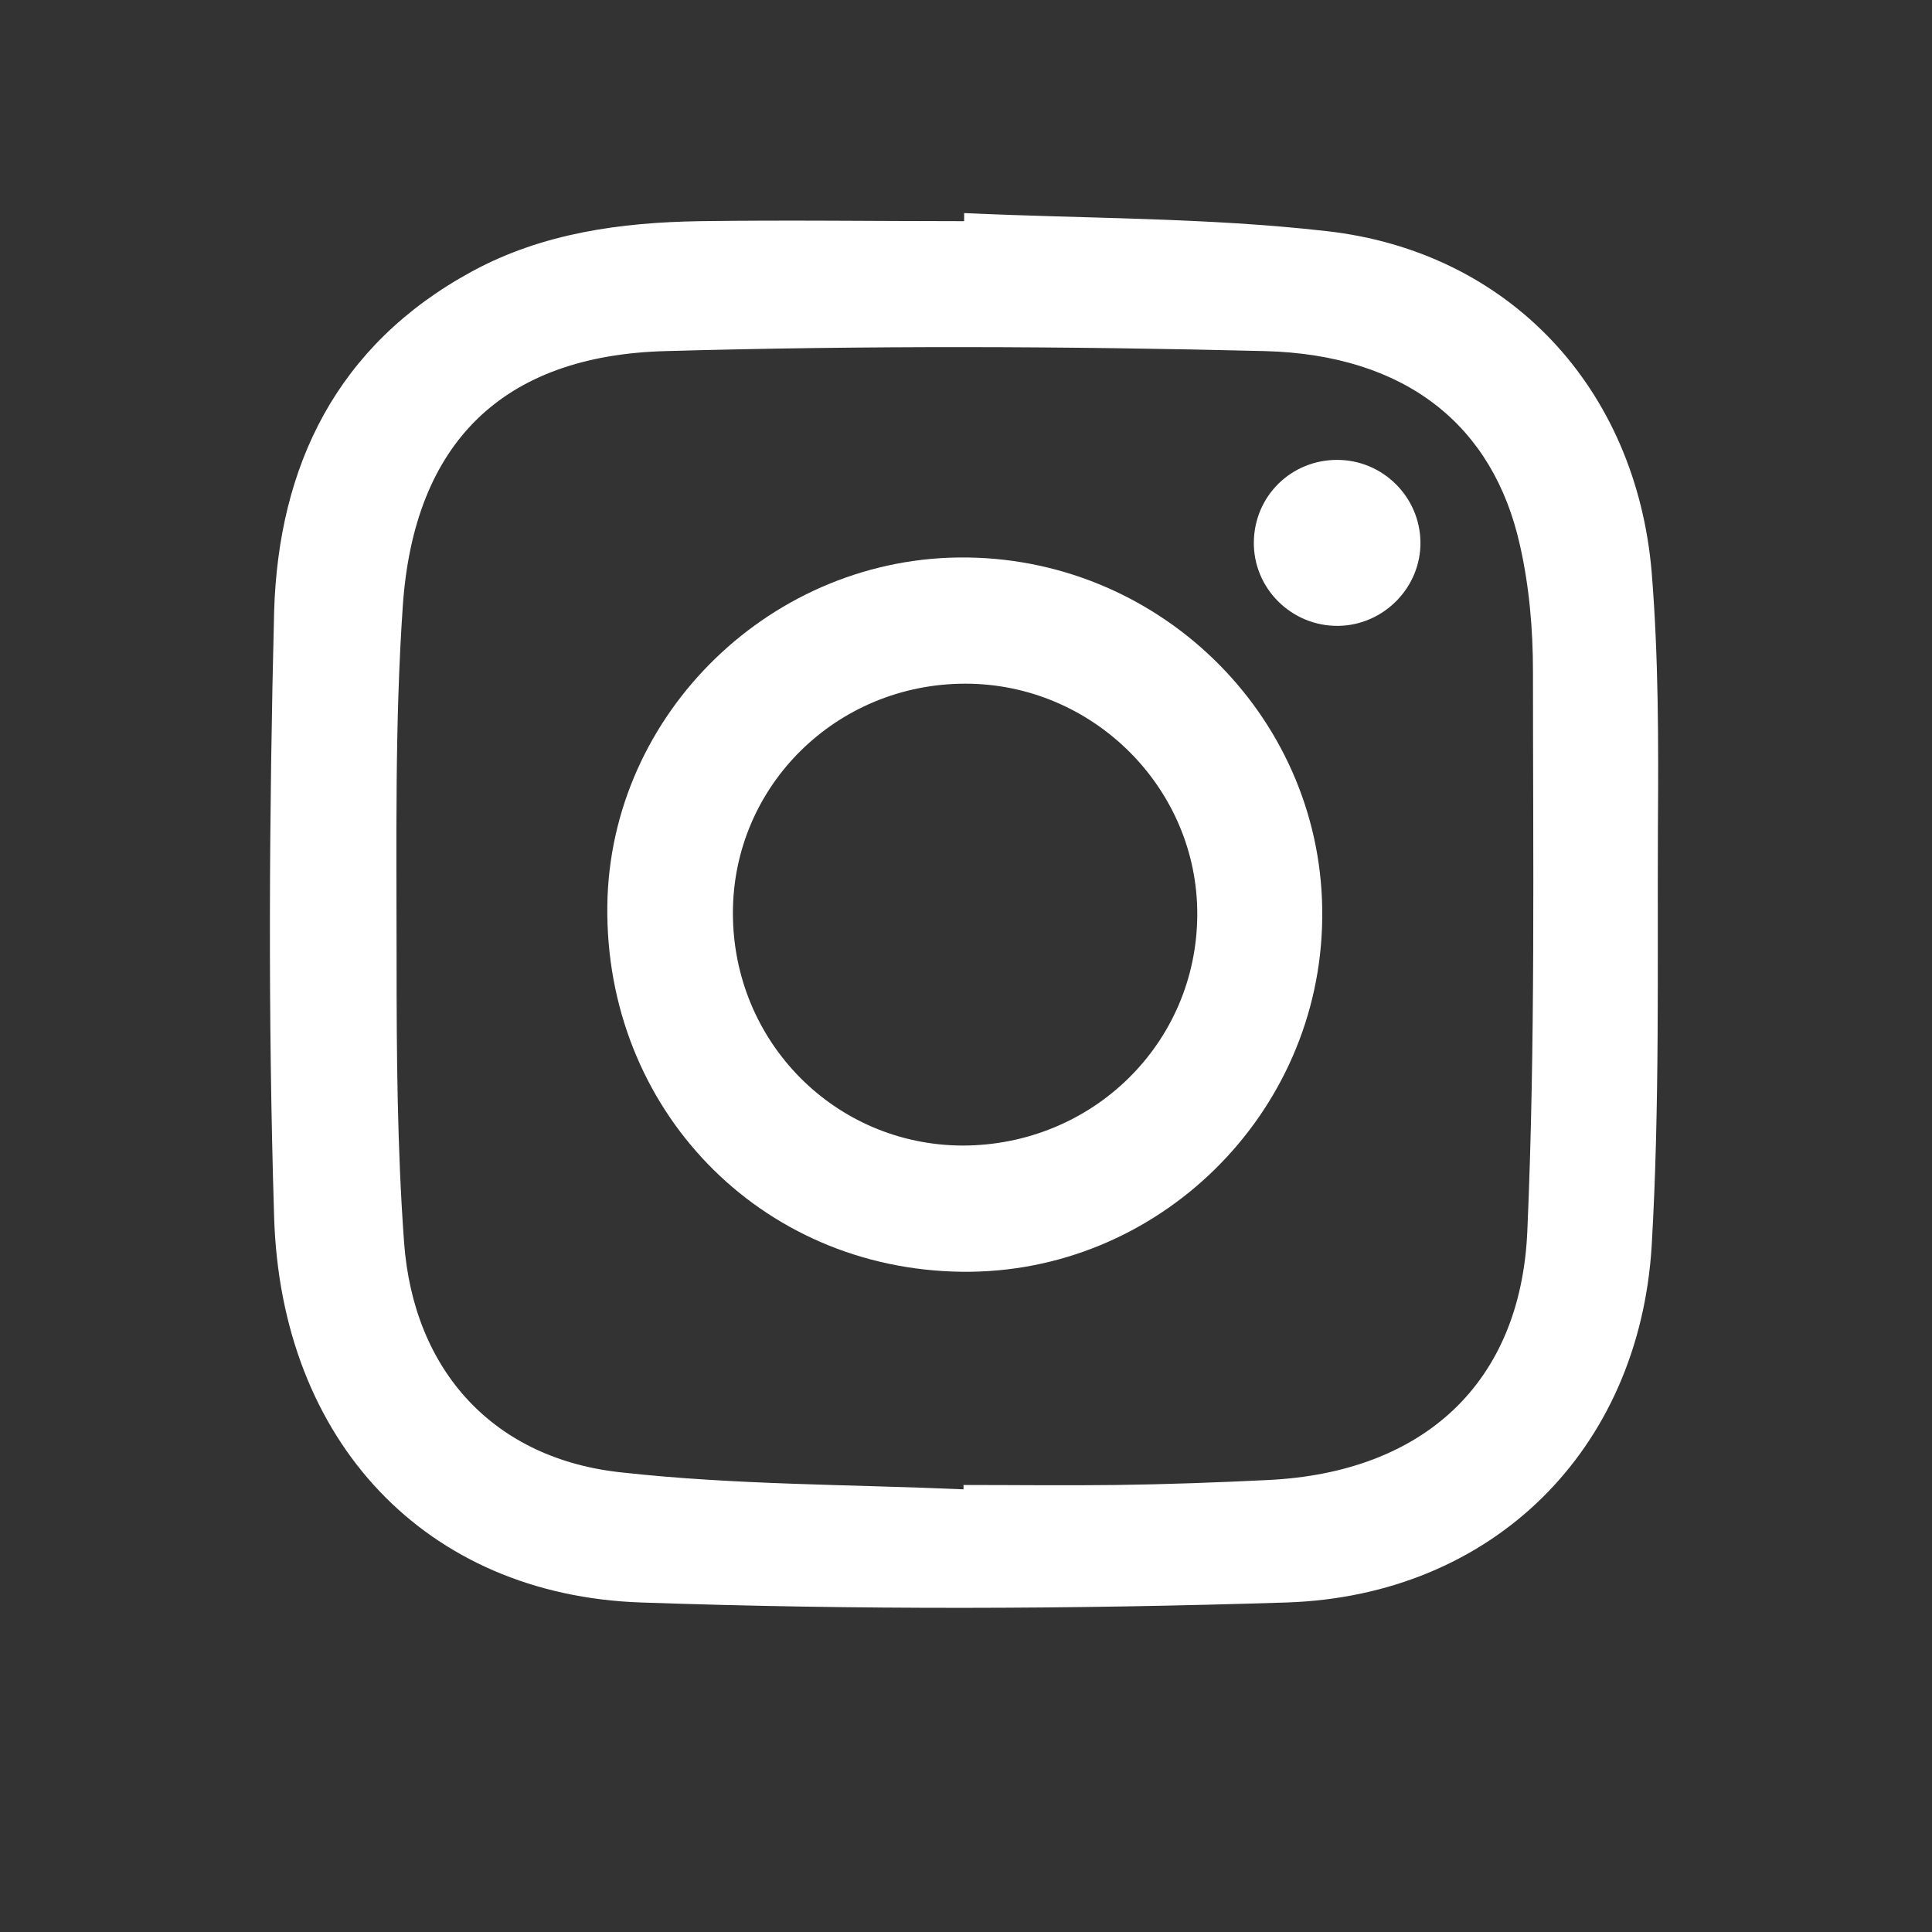 <svg width="272" height="272" viewBox="0 0 272 272" fill="none" xmlns="http://www.w3.org/2000/svg">
<rect x="0" y="0" width="272" height="272" fill="#333333" stroke="none"/>
<path d="M135.74 30C152.719 30.788 169.873 30.613 186.764 32.538C212.495 35.426 230.349 54.681 232.537 80.587C233.5 92.489 233.5 104.48 233.413 116.382C233.325 136.075 233.675 155.767 232.537 175.371C230.787 204.165 210.132 224.645 181.163 225.608C150.881 226.57 120.511 226.658 90.23 225.608C59.947 224.557 39.555 202.94 38.593 171.345C37.717 142.989 37.892 114.457 38.593 86.1C39.205 65.533 47.432 48.554 66.424 38.227C76.401 32.801 87.429 31.313 98.544 31.138C110.972 30.963 123.312 31.138 135.74 31.138C135.74 30.7 135.74 30.35 135.74 30ZM135.652 209.679C135.652 209.504 135.652 209.241 135.652 209.066C142.829 209.066 149.918 209.154 157.095 209.066C164.272 208.979 171.361 208.716 178.537 208.366C200.33 207.316 214.158 194.801 215.033 173.183C216.171 147.015 215.821 120.758 215.821 94.502C215.821 88.551 215.296 82.512 213.983 76.736C210.22 59.844 197.879 49.955 178.1 49.429C150.006 48.729 121.824 48.642 93.73 49.429C70.713 50.042 58.285 62.383 56.709 85.313C55.572 101.854 55.834 118.57 55.834 135.112C55.834 148.327 55.922 161.63 56.884 174.846C58.197 193.05 69.575 205.478 87.691 207.316C103.533 209.066 119.636 208.979 135.652 209.679Z" fill="white"/>
<path d="M135.39 179.047C106.946 178.697 85.153 156.117 85.503 127.498C85.853 100.366 108.871 78.136 136.178 78.486C164.009 78.836 186.502 101.679 186.152 129.248C185.889 156.904 162.959 179.397 135.39 179.047ZM135.915 96.253C117.798 96.253 103.183 110.606 103.183 128.548C103.183 146.664 117.536 161.193 135.477 161.28C153.769 161.28 168.473 146.927 168.56 128.81C168.648 110.956 153.857 96.253 135.915 96.253Z" fill="white"/>
<path d="M188.252 64.746C194.641 64.746 199.892 69.909 199.98 76.298C200.067 82.687 194.816 88.026 188.427 88.113C181.863 88.201 176.437 82.862 176.524 76.298C176.612 69.822 181.776 64.746 188.252 64.746Z" fill="white"/>
</svg>
